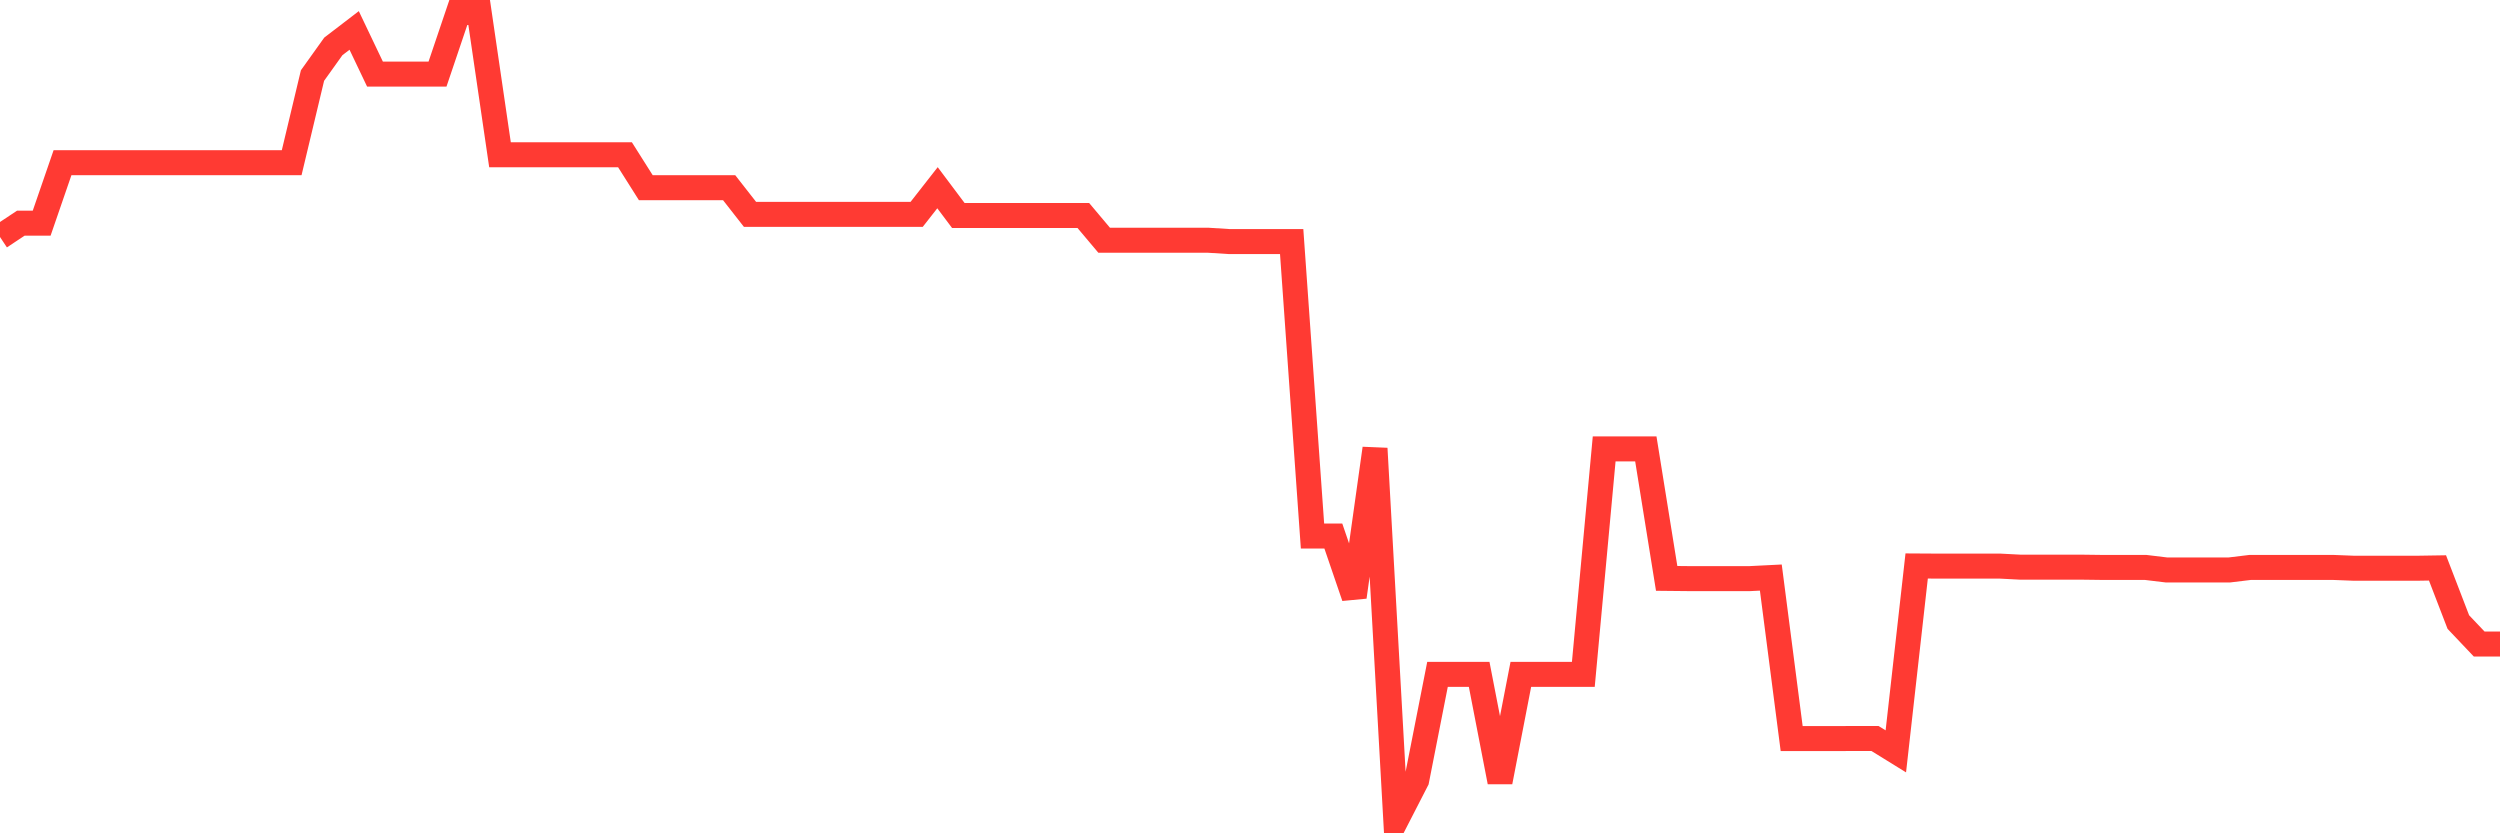 <svg
  xmlns="http://www.w3.org/2000/svg"
  xmlns:xlink="http://www.w3.org/1999/xlink"
  width="120"
  height="40"
  viewBox="0 0 120 40"
  preserveAspectRatio="none"
>
  <polyline
    points="0,11.375 1,10.712 2,10.712 3,7.811 4,7.811 5,7.811 6,7.811 7,7.811 8,7.811 9,7.811 10,7.811 11,7.811 12,7.811 13,7.811 14,7.811 15,3.626 16,2.227 17,1.461 18,3.558 19,3.558 20,3.558 21,3.558 22,0.6 23,0.6 24,7.429 25,7.429 26,7.429 27,7.429 28,7.429 29,7.429 30,7.429 31,9.011 32,9.011 33,9.011 34,9.011 35,9.011 36,10.289 37,10.289 38,10.289 39,10.289 40,10.289 41,10.289 42,10.289 43,10.289 44,10.289 45,9.011 46,10.344 47,10.344 48,10.344 49,10.344 50,10.344 51,10.344 52,10.344 53,11.532 54,11.532 55,11.532 56,11.532 57,11.532 58,11.532 59,11.595 60,11.595 61,11.595 62,11.595 63,25.729 64,25.729 65,28.653 66,21.527 67,39.4 68,37.453 69,32.371 70,32.371 71,32.371 72,37.529 73,32.371 74,32.371 75,32.371 76,32.371 77,21.548 78,21.548 79,21.548 80,27.763 81,27.773 82,27.773 83,27.773 84,27.773 85,27.723 86,35.452 87,35.452 88,35.452 89,35.448 90,35.448 91,36.066 92,27.167 93,27.173 94,27.173 95,27.173 96,27.173 97,27.225 98,27.225 99,27.225 100,27.225 101,27.238 102,27.238 103,27.238 104,27.359 105,27.359 106,27.359 107,27.359 108,27.238 109,27.237 110,27.237 111,27.237 112,27.237 113,27.276 114,27.276 115,27.276 116,27.276 117,27.26 118,29.858 119,30.913 120,30.913"
    fill="none"
    stroke="#ff3a33"
    stroke-width="1.2"
  >
  </polyline>
</svg>